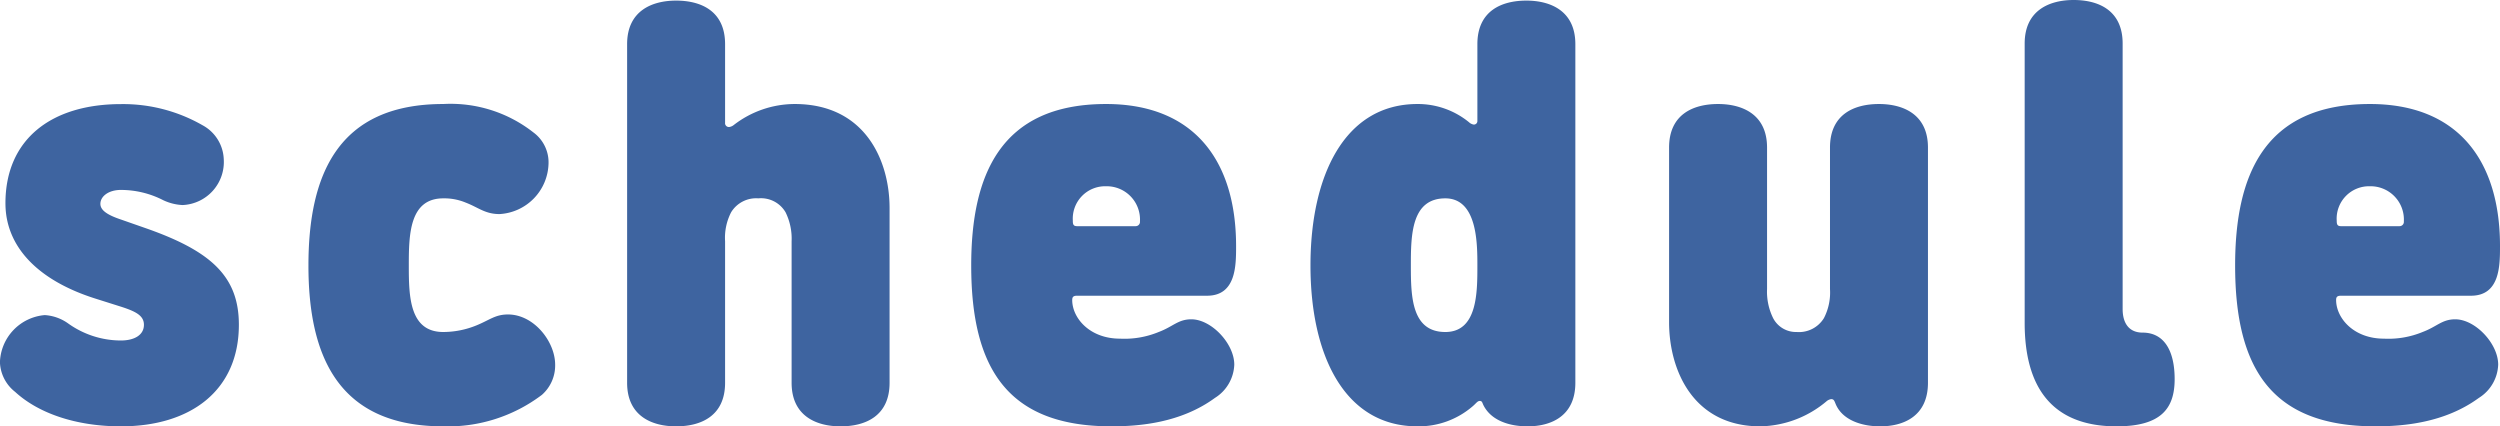 <svg xmlns="http://www.w3.org/2000/svg" width="223.236" height="38.07" viewBox="0 0 223.236 38.07"><path d="M-110.484-2.862c2.052,1.89,5.4,3.078,9.45,3.078,6.21,0,10.53-3.186,10.53-9.072,0-4.32-2.484-6.588-8.37-8.64l-2.16-.756c-1.3-.432-1.836-.864-1.836-1.4,0-.648.7-1.242,1.836-1.242a8.272,8.272,0,0,1,3.78.918,4.508,4.508,0,0,0,1.728.432,3.85,3.85,0,0,0,3.672-4.1,3.6,3.6,0,0,0-1.89-3.024,14.279,14.279,0,0,0-7.29-1.89c-6.21,0-10.314,3.132-10.314,8.856,0,3.888,2.916,6.912,8.1,8.532l2.214.7c1.35.432,2.052.81,2.052,1.62,0,.918-.864,1.4-2.052,1.4a8.1,8.1,0,0,1-4.7-1.512,4.014,4.014,0,0,0-2.106-.756,4.371,4.371,0,0,0-4,4.212A3.521,3.521,0,0,0-110.484-2.862Zm47.034.27a3.49,3.49,0,0,0,1.188-2.7c0-2.052-1.89-4.482-4.212-4.482-1.134,0-1.62.486-2.808.972a7.877,7.877,0,0,1-2.97.594c-3.024,0-3.078-3.186-3.078-5.94s.054-5.994,3.078-5.994a4.957,4.957,0,0,1,2,.378c1.134.432,1.728,1.026,3.024,1.026a4.637,4.637,0,0,0,4.374-4.482,3.312,3.312,0,0,0-1.35-2.808,11.973,11.973,0,0,0-8.046-2.538c-9.45,0-12.042,6.372-12.042,14.418C-84.294-6.156-81.7.216-72.252.216A13.915,13.915,0,0,0-63.45-2.592Zm7.614-1.08c0,2.97,2.214,3.888,4.374,3.888,2.214,0,4.374-.918,4.374-3.888V-16.308a4.966,4.966,0,0,1,.54-2.592,2.614,2.614,0,0,1,2.43-1.242,2.538,2.538,0,0,1,2.43,1.242,5.335,5.335,0,0,1,.54,2.592V-3.672c0,2.97,2.214,3.888,4.374,3.888C-34.56.216-32.4-.7-32.4-3.672V-19.278c0-4.212-2.16-9.288-8.478-9.288a8.921,8.921,0,0,0-5.454,1.89.832.832,0,0,1-.378.162.341.341,0,0,1-.378-.378v-7.02c0-2.97-2.16-3.888-4.374-3.888-2.16,0-4.374.918-4.374,3.888Zm39.8-14.472a2.892,2.892,0,0,1,2.97-3.078,2.972,2.972,0,0,1,3.024,3.132.385.385,0,0,1-.378.432H-15.66C-15.984-17.658-16.038-17.82-16.038-18.144Zm-.054,7.074c0-.27.108-.378.432-.378H-4.05c2.592,0,2.592-2.7,2.592-4.428,0-7.722-3.834-12.69-11.61-12.69-9.45,0-12.042,6.372-12.042,14.418,0,9.18,3.24,14.364,12.528,14.364,2.538,0,6.21-.324,9.234-2.538A3.654,3.654,0,0,0-1.62-5.292c0-1.89-2.052-4.05-3.834-4.05-1.188,0-1.62.648-2.916,1.134a8,8,0,0,1-3.456.594C-14.526-7.614-16.092-9.45-16.092-11.07ZM14.742.216a7.378,7.378,0,0,0,4.914-1.782c.324-.27.432-.486.648-.486s.216.162.324.378C21.33-.27,23,.216,24.57.216c2.106,0,4.266-.918,4.266-3.888v-30.24c0-2.97-2.214-3.888-4.374-3.888-2.214,0-4.374.918-4.374,3.888v6.858a.311.311,0,0,1-.324.324.813.813,0,0,1-.432-.216,7.223,7.223,0,0,0-4.59-1.62c-6.534,0-9.558,6.426-9.558,14.418S8.208.216,14.742.216Zm2.484-20.358c2.862,0,2.862,4.05,2.862,5.994,0,2.43,0,5.94-2.862,5.94-3.024,0-3.078-3.186-3.078-5.94S14.2-20.142,17.226-20.142ZM52.056-1.836c.594,1.512,2.376,2.052,4,2.052,2.106,0,4.266-.918,4.266-3.888V-24.678c0-2.97-2.214-3.888-4.374-3.888-2.214,0-4.374.918-4.374,3.888v12.636a4.966,4.966,0,0,1-.54,2.592A2.614,2.614,0,0,1,48.6-8.208,2.3,2.3,0,0,1,46.494-9.45a5.335,5.335,0,0,1-.54-2.592V-24.678c0-2.97-2.214-3.888-4.374-3.888-2.214,0-4.374.918-4.374,3.888V-9.072c0,4.212,2.106,9.288,8.154,9.288A9.445,9.445,0,0,0,51.3-2.052a.832.832,0,0,1,.378-.162C51.894-2.214,51.948-2.106,52.056-1.836ZM79.488-8.154c-1.188,0-1.782-.81-1.782-2.106V-33.966c0-2.97-2.16-3.888-4.374-3.888-2.16,0-4.374.918-4.374,3.888V-9.018c0,5.67,2.376,9.234,8.208,9.234,4,0,5.184-1.62,5.184-4.212S81.378-8.154,79.488-8.154Zm17.334-9.99a2.892,2.892,0,0,1,2.97-3.078,2.972,2.972,0,0,1,3.024,3.132.385.385,0,0,1-.378.432H97.2C96.876-17.658,96.822-17.82,96.822-18.144Zm-.054,7.074c0-.27.108-.378.432-.378h11.61c2.592,0,2.592-2.7,2.592-4.428,0-7.722-3.834-12.69-11.61-12.69-9.45,0-12.042,6.372-12.042,14.418,0,9.18,3.24,14.364,12.528,14.364,2.538,0,6.21-.324,9.234-2.538a3.654,3.654,0,0,0,1.728-2.97c0-1.89-2.052-4.05-3.834-4.05-1.188,0-1.62.648-2.916,1.134a8,8,0,0,1-3.456.594C98.334-7.614,96.768-9.45,96.768-11.07Z" transform="translate(111.834 37.854)" fill="#3e64a0"/></svg>